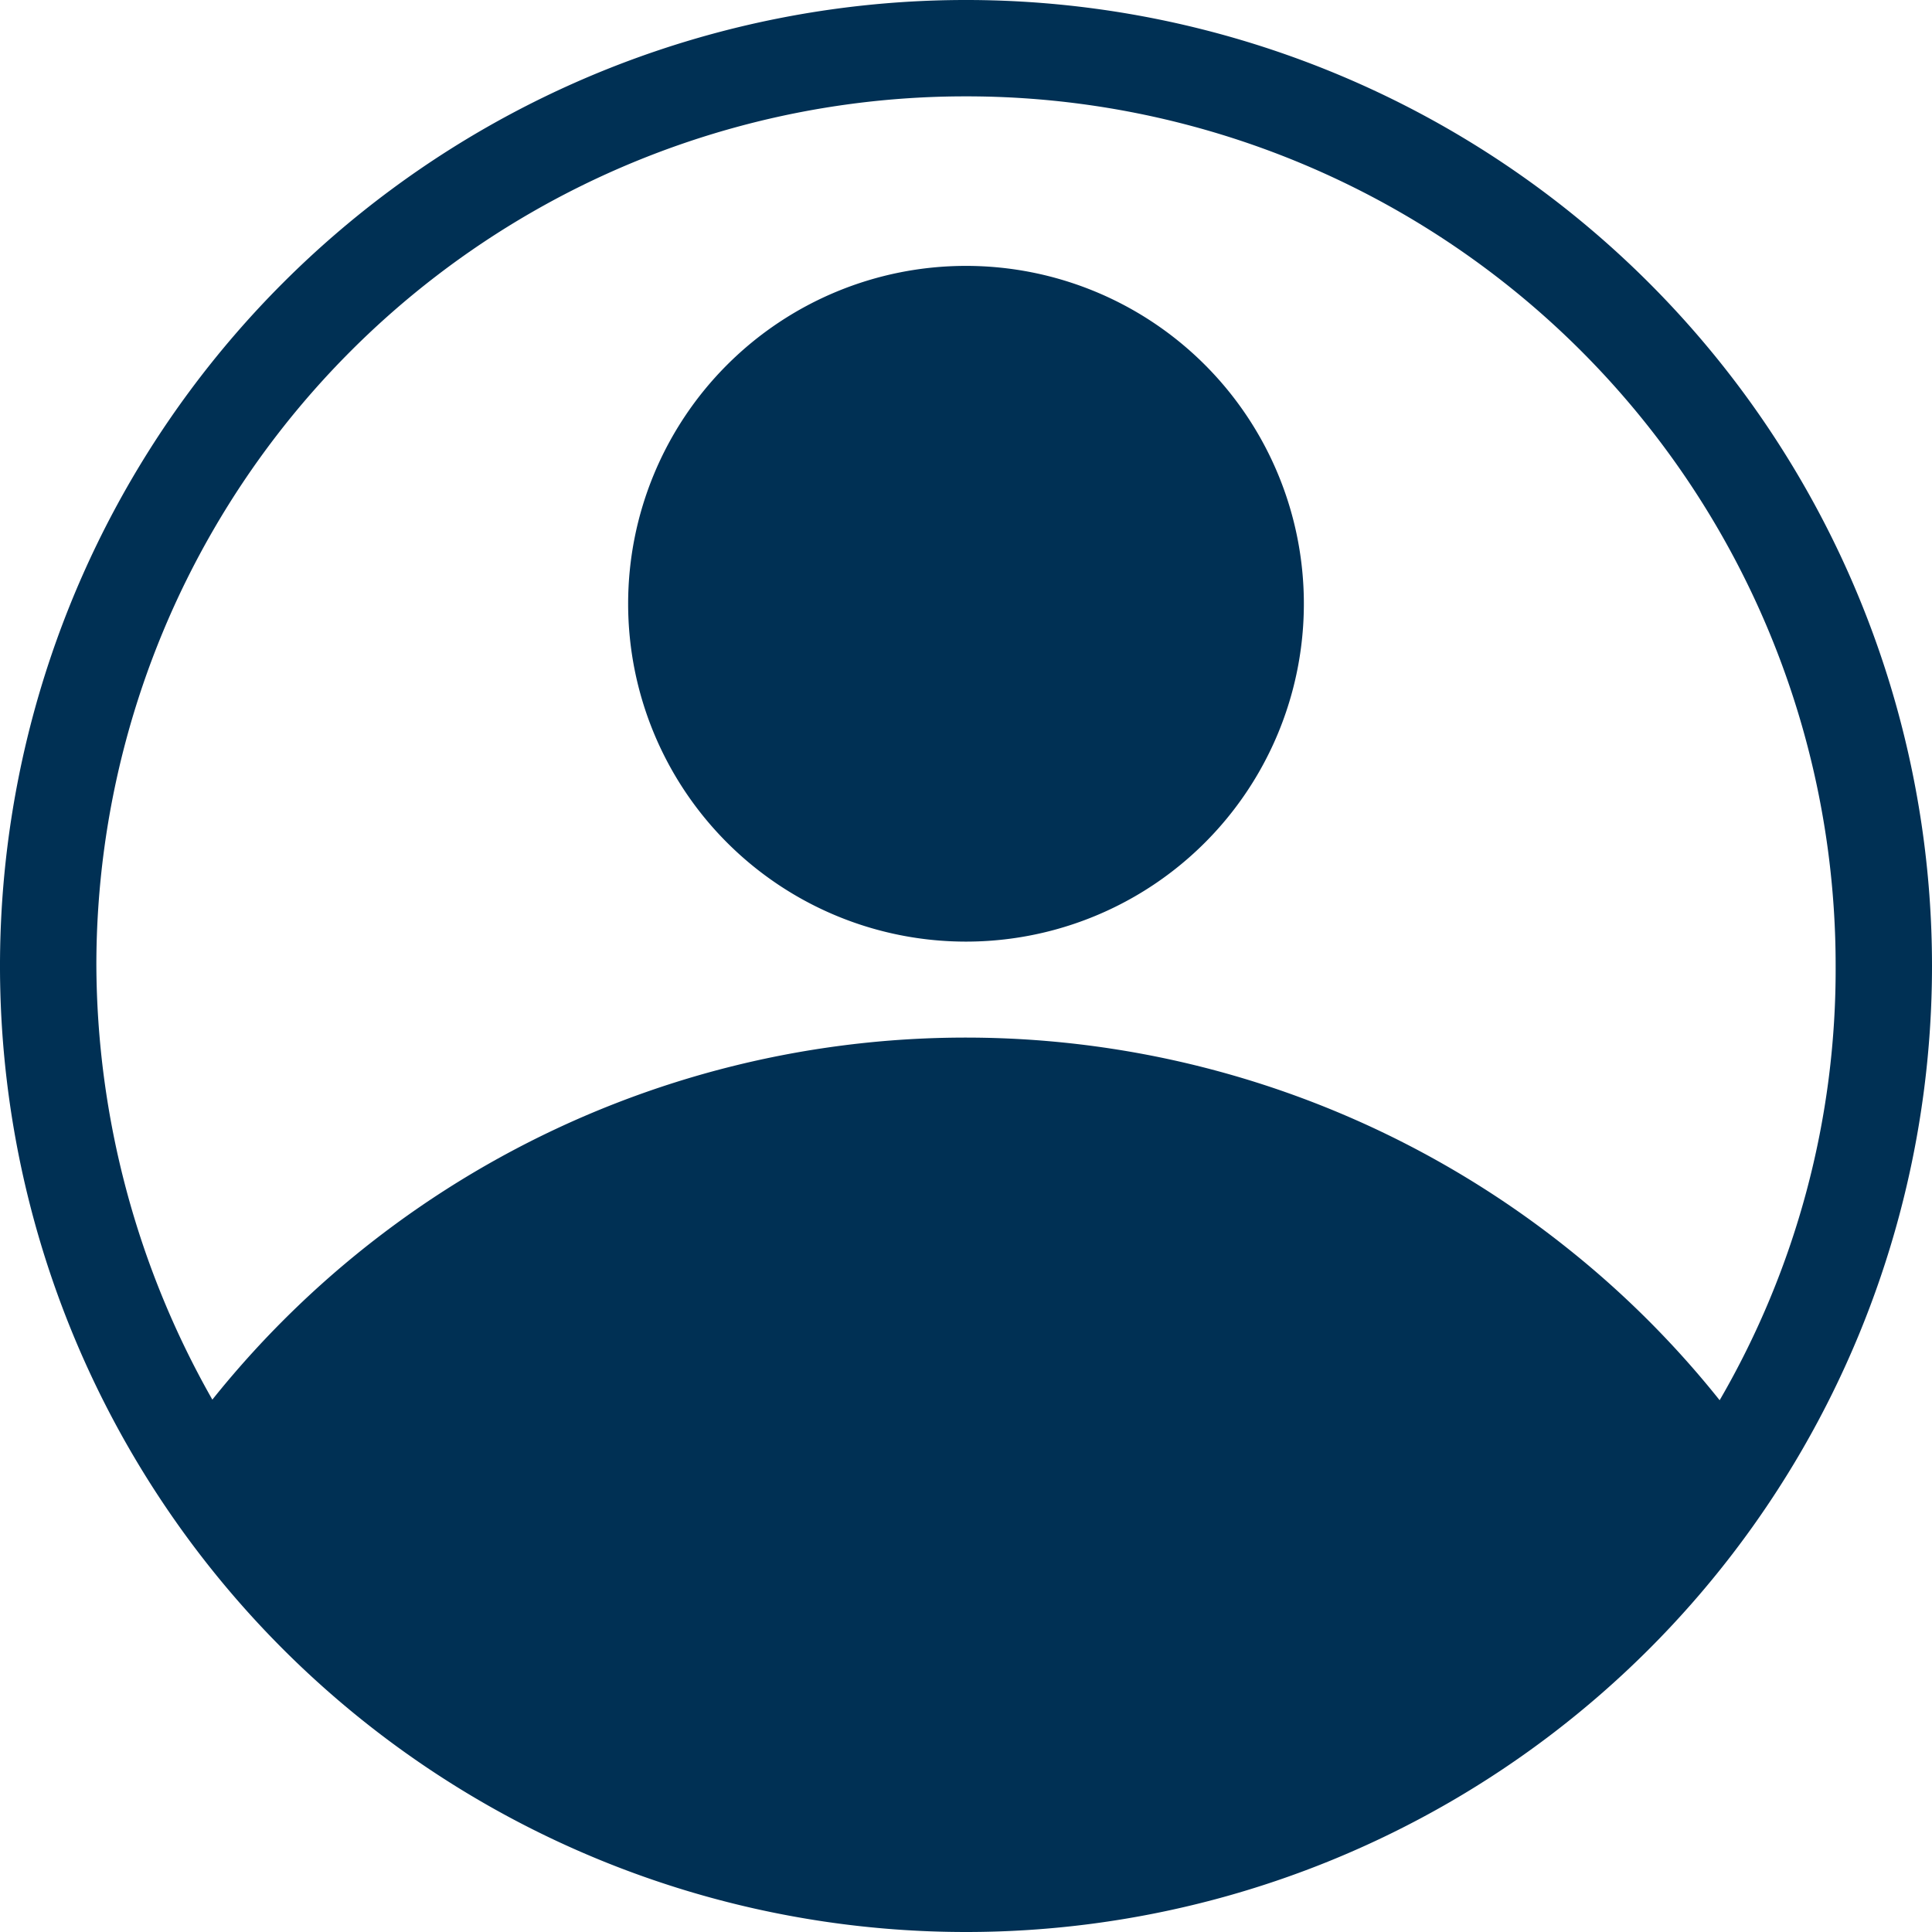 <svg id="Layer_1" data-name="Layer 1" xmlns="http://www.w3.org/2000/svg" viewBox="0 0 32.48 32.48"><path d="M16.24,32.48A16.24,16.24,0,1,1,32.48,16.24,16.24,16.24,0,0,1,16.24,32.48Zm0-30.86A14.61,14.61,0,0,0,1.62,16.22v0a14.89,14.89,0,0,0,1.95,7.31A16.22,16.22,0,0,1,26.37,21a16.06,16.06,0,0,1,2.54,2.54,14.42,14.42,0,0,0,1.95-7.31A14.61,14.61,0,0,0,16.26,1.62Zm0,14.21a5.68,5.68,0,1,1,5.68-5.68h0A5.68,5.68,0,0,1,16.24,15.83Z" style="fill:#003054;fill-rule:evenodd"/></svg>
